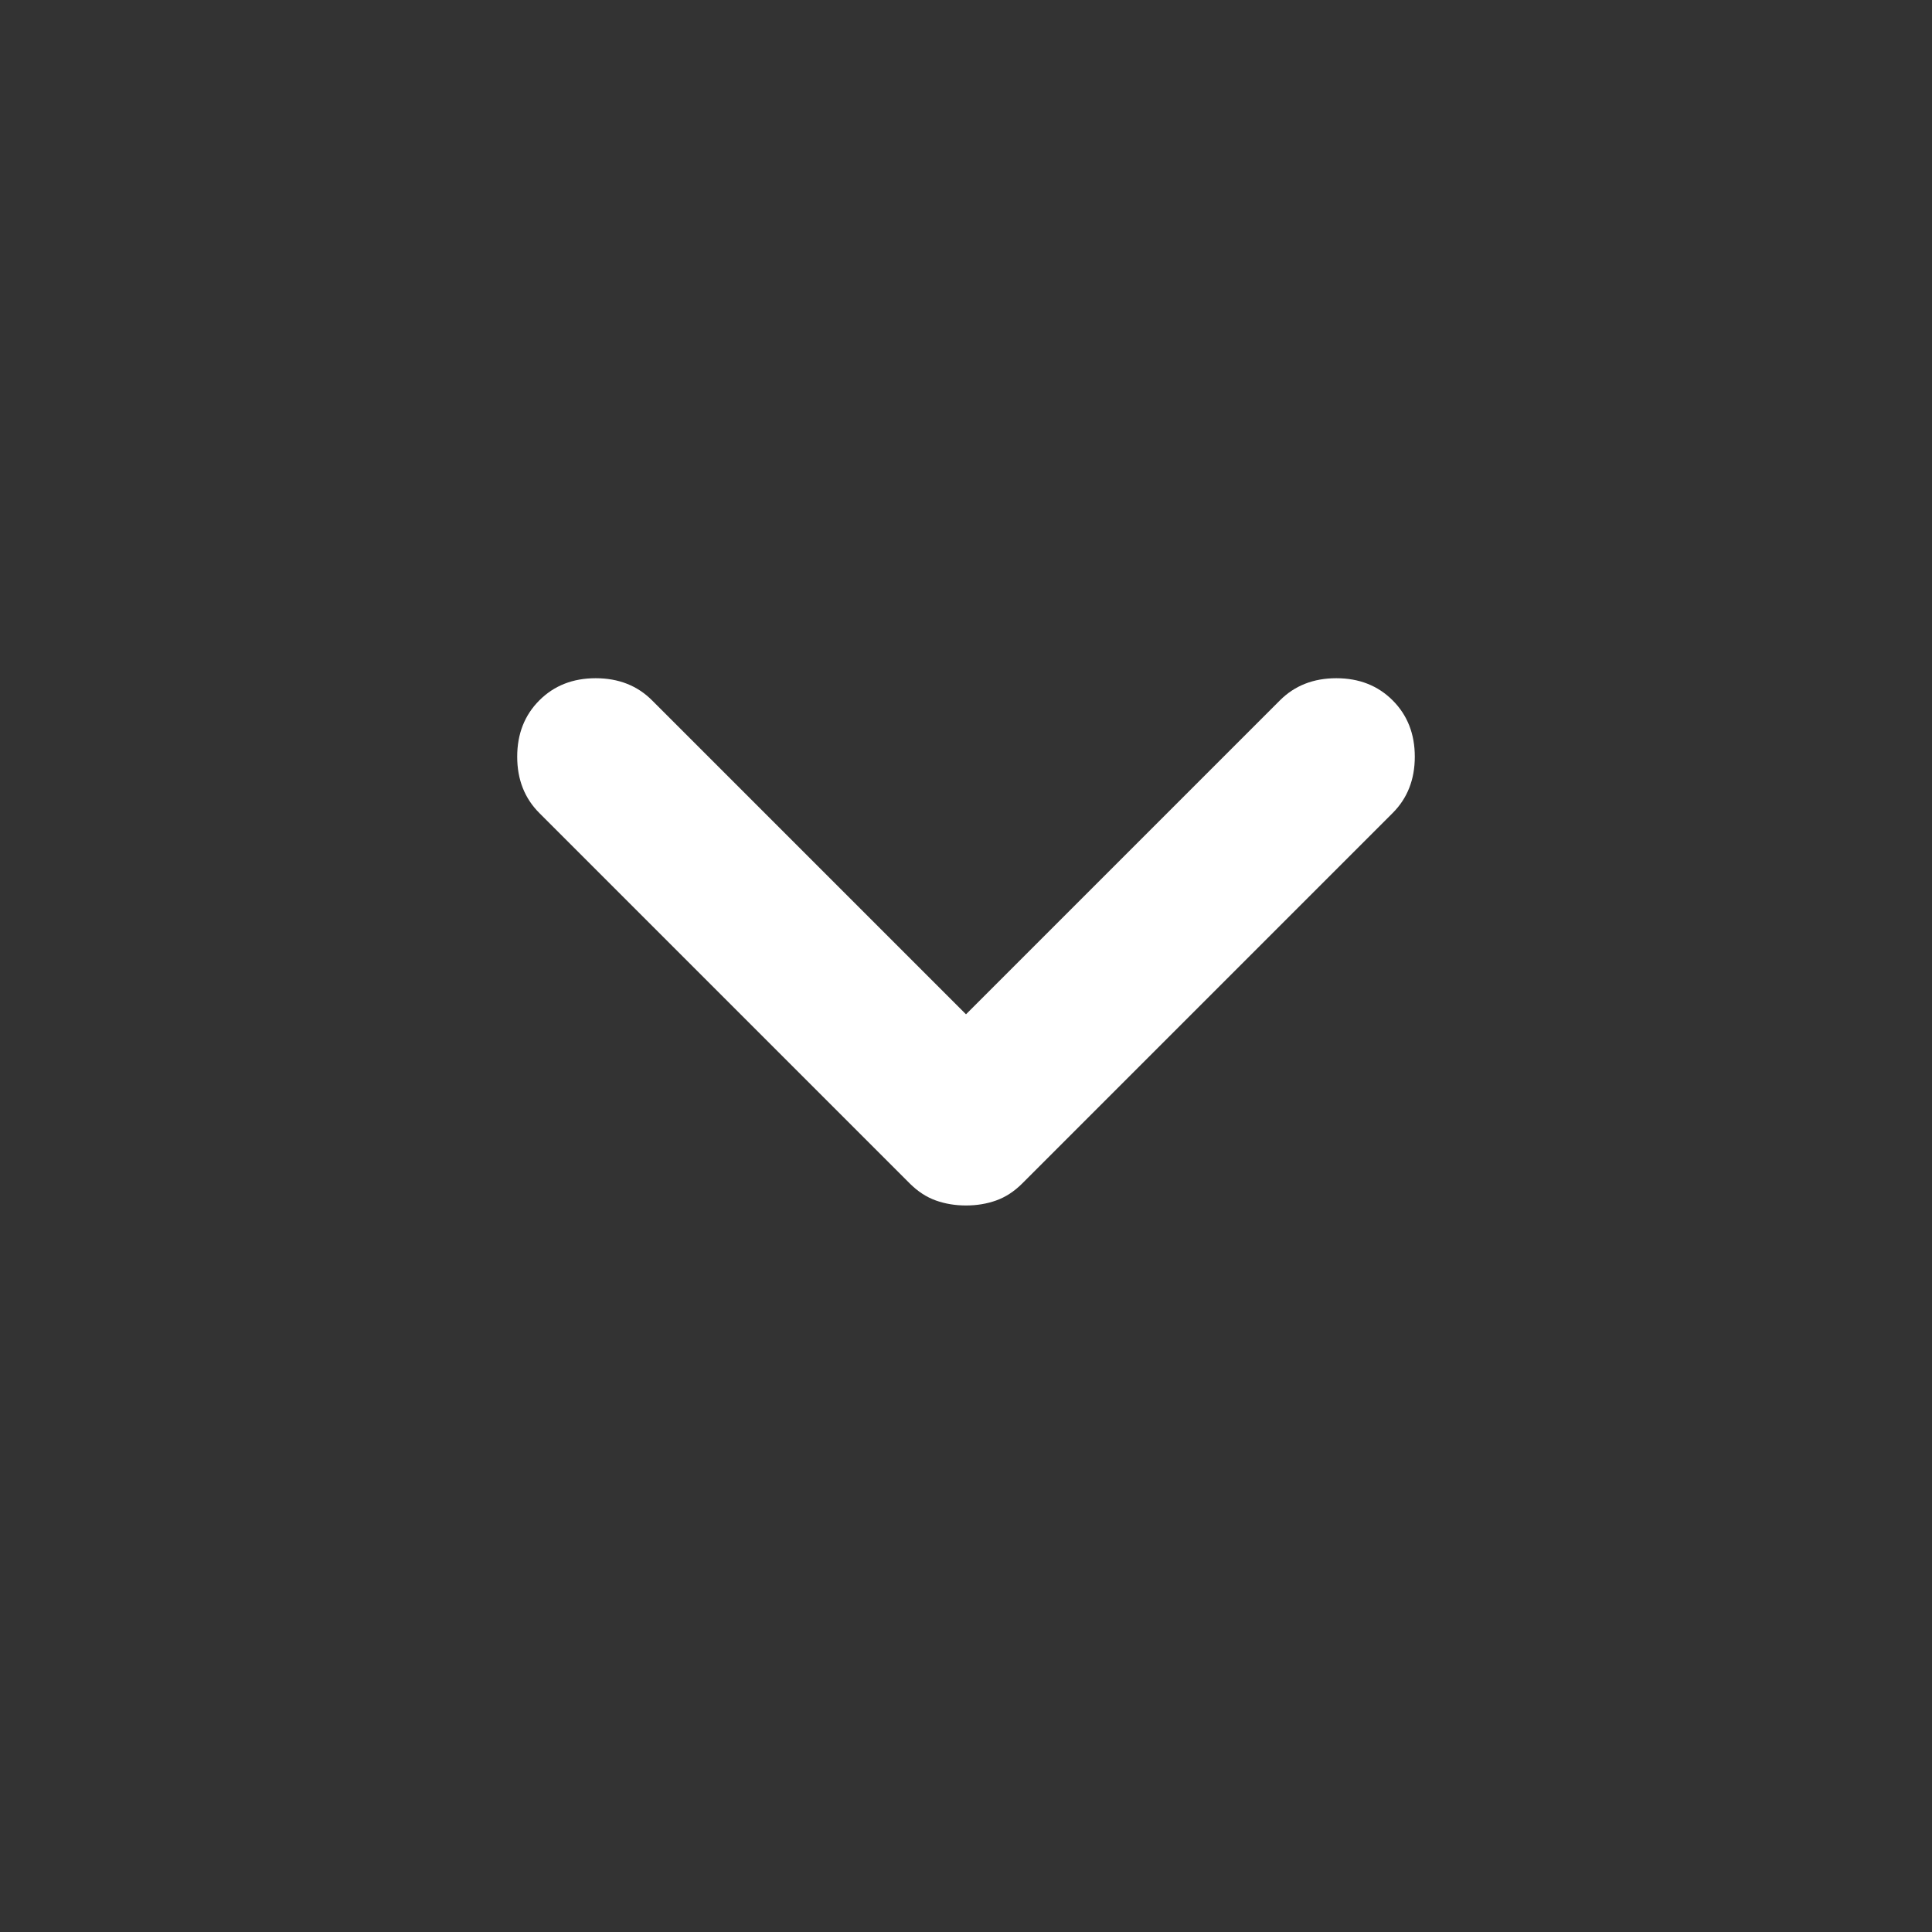 <svg width="64" height="64" viewBox="0 0 64 64" fill="none" xmlns="http://www.w3.org/2000/svg">
<rect x="0" y="0" width="64" height="64" fill="#333333" stroke="none"/>
<mask id="mask0_4_169" style="mask-type:alpha" maskUnits="userSpaceOnUse" x="0" y="0" width="64" height="64">
<rect width="64" height="64" fill="#D9D9D9"/>
</mask>
<g mask="url(#mask0_4_169)">
<path d="M32 39.933C31.644 39.933 31.311 39.878 31 39.767C30.689 39.656 30.4 39.467 30.133 39.2L17.867 26.933C17.378 26.445 17.133 25.822 17.133 25.067C17.133 24.311 17.378 23.689 17.867 23.2C18.356 22.711 18.978 22.467 19.733 22.467C20.489 22.467 21.111 22.711 21.6 23.2L32 33.6L42.4 23.2C42.889 22.711 43.511 22.467 44.267 22.467C45.022 22.467 45.644 22.711 46.133 23.2C46.622 23.689 46.867 24.311 46.867 25.067C46.867 25.822 46.622 26.445 46.133 26.933L33.867 39.2C33.6 39.467 33.311 39.656 33 39.767C32.689 39.878 32.356 39.933 32 39.933Z" fill="white"/>
</g>
</svg>
